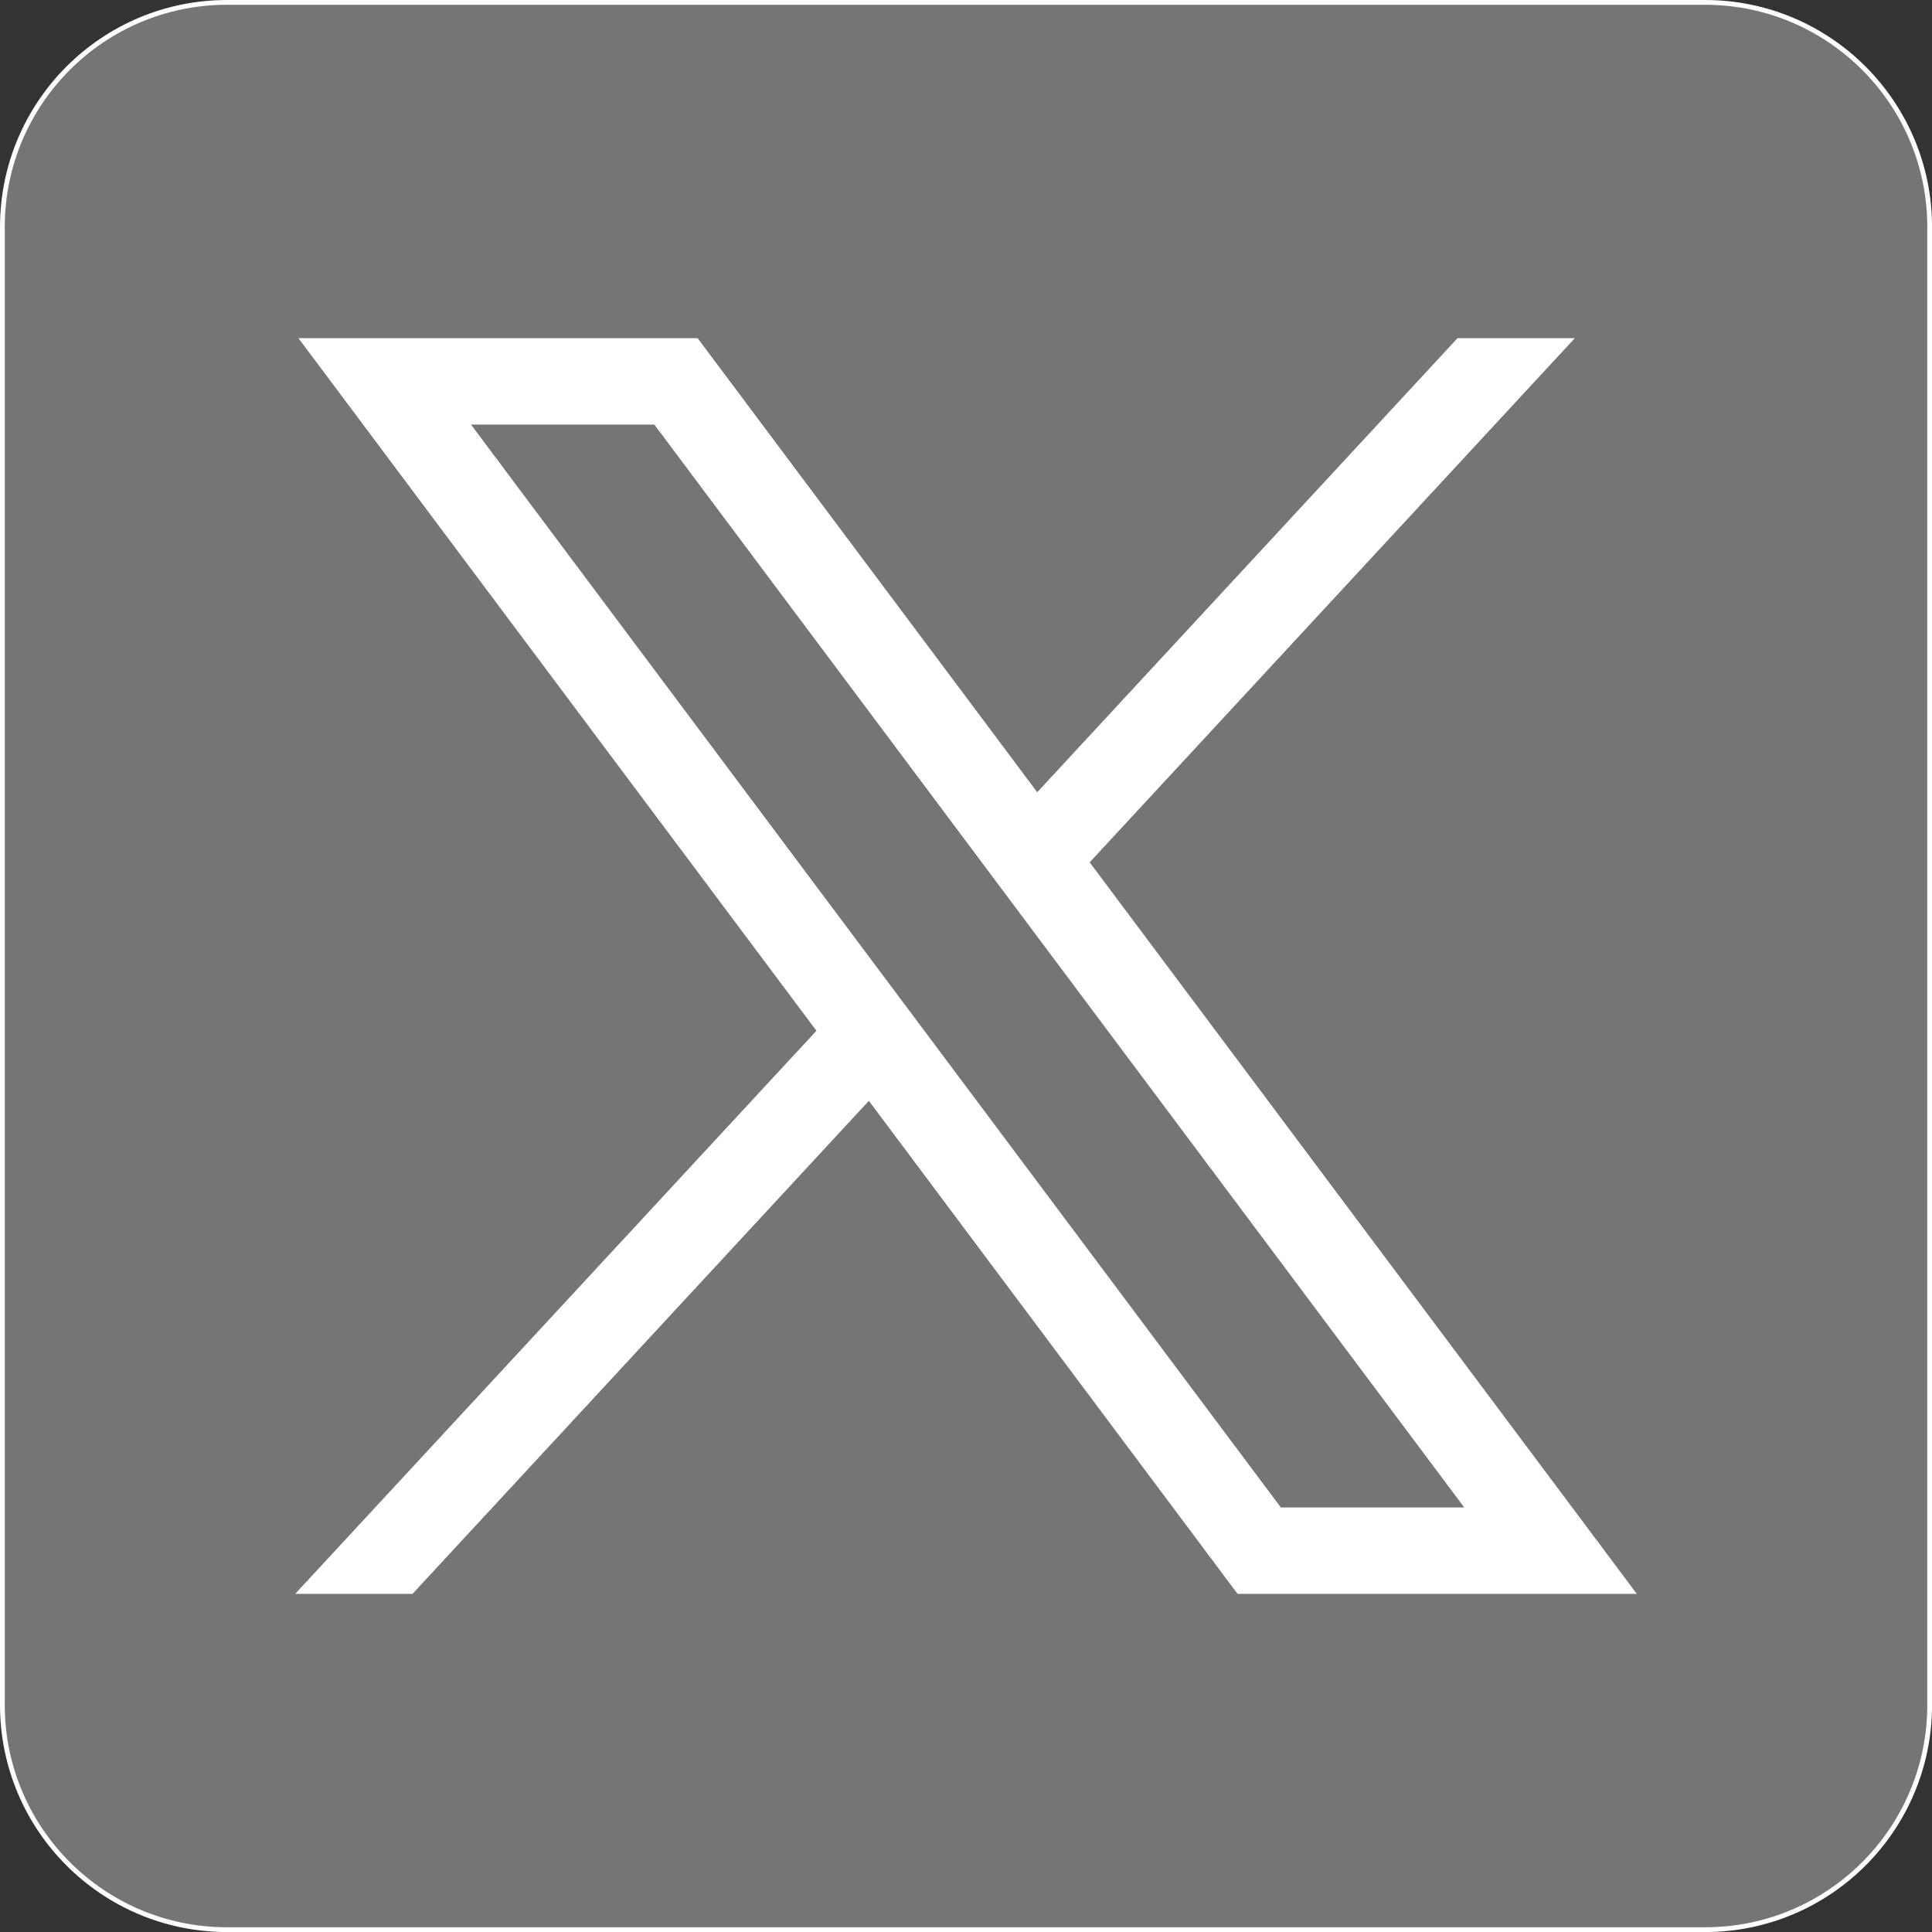 <?xml version="1.0" encoding="UTF-8"?><svg id="Layer_2" xmlns="http://www.w3.org/2000/svg" viewBox="0 0 404.94 404.95"><rect x="0" y="0" width="404.94" height="404.95" fill="#333333" stroke="none"/><defs><style>.cls-1{fill:#fff;}.cls-2{fill:#757575;stroke:#fff;stroke-miterlimit:10;}</style></defs><g id="_Layer_"><path class="cls-2" d="m357.35,404.45H47.6c-26.01,0-47.1-21.08-47.1-47.1V47.6C.5,21.58,21.58.5,47.6.5h309.75c26.01,0,47.1,21.08,47.1,47.1v309.75c0,26.02-21.08,47.1-47.09,47.1Z"/><g id="layer1"><path id="path1009" class="cls-1" d="m62.55,70.87l108.57,145.17-109.25,118.03h24.59l95.65-103.34,77.28,103.34h83.68l-114.68-153.33,101.69-109.86h-24.59l-88.09,95.17-71.18-95.17H62.55Zm36.16,18.12h38.44l169.75,226.97h-38.44L98.72,88.99Z"/></g></g></svg>